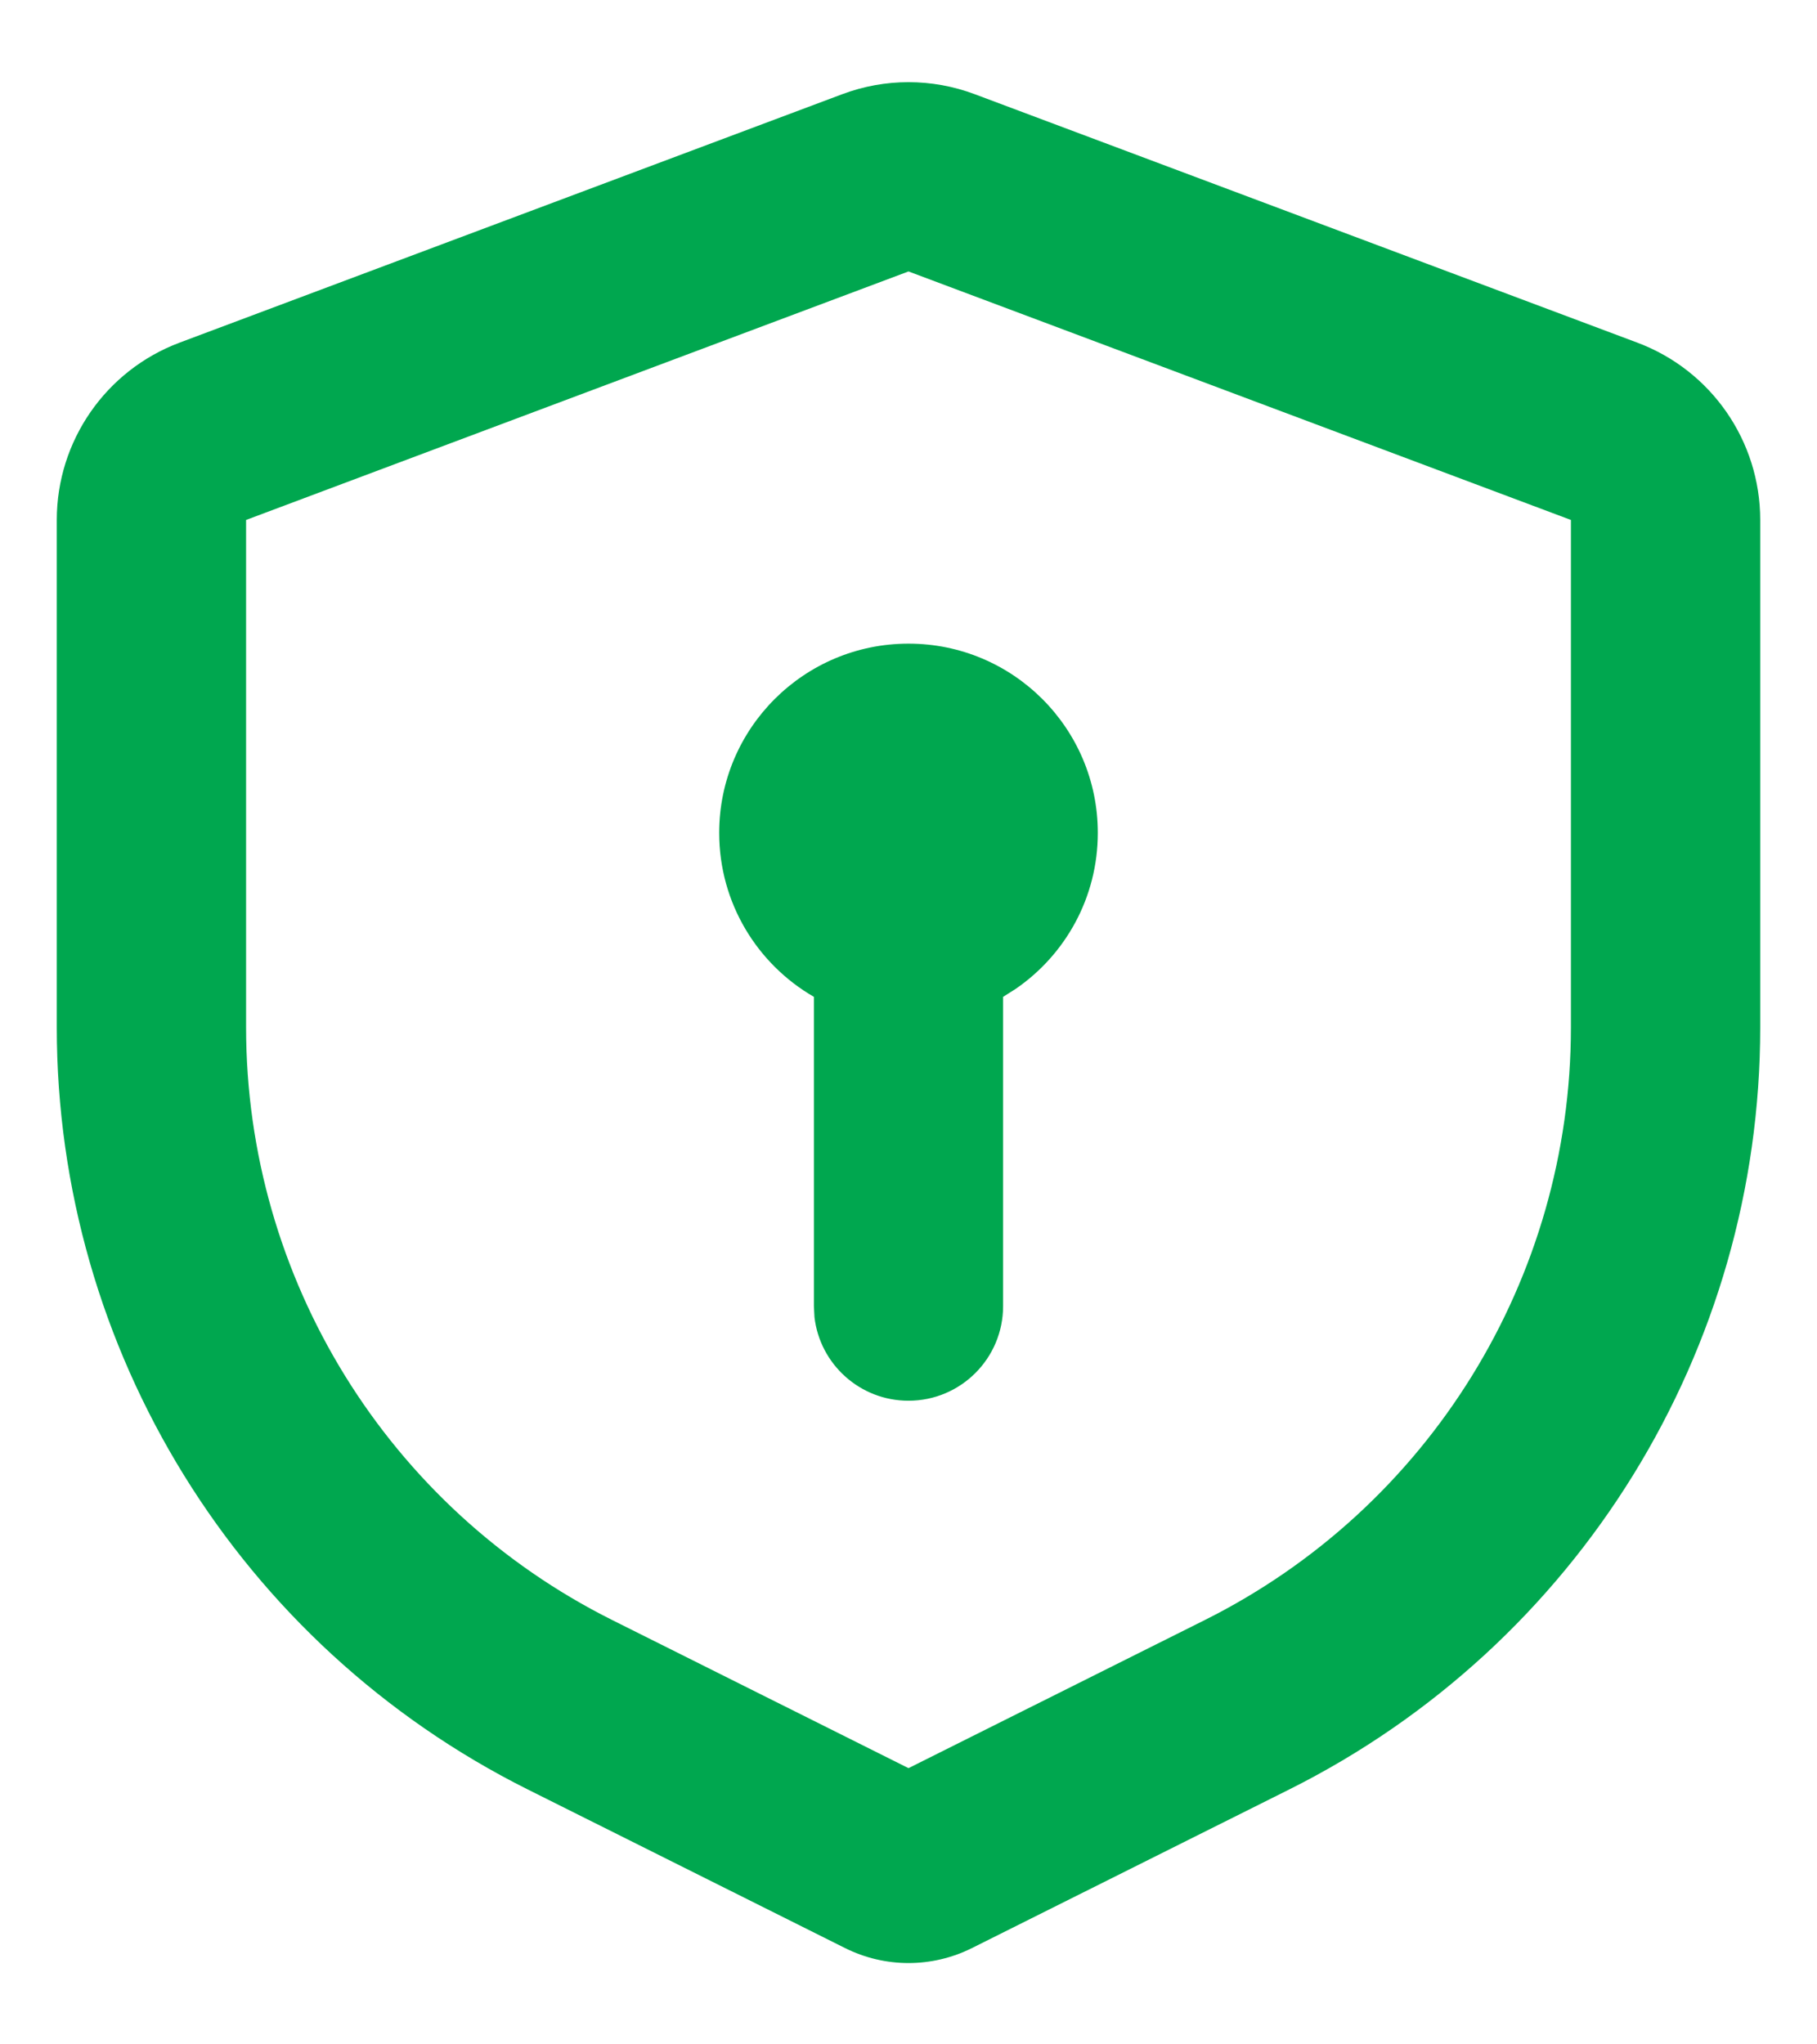 <svg width="16" height="18" viewBox="0 0 16 18" fill="none" xmlns="http://www.w3.org/2000/svg">
<path d="M8.585 0.83L14.418 3.017C15.069 3.261 15.5 3.883 15.5 4.578V9.046C15.5 11.887 13.895 14.484 11.354 15.755L8.559 17.152C8.207 17.328 7.793 17.328 7.441 17.152L4.646 15.755C2.105 14.484 0.5 11.887 0.5 9.046V4.578C0.5 3.883 0.931 3.261 1.581 3.017L7.415 0.83C7.792 0.688 8.208 0.688 8.585 0.83ZM8 2.39L2.167 4.578V9.046C2.167 11.256 3.415 13.276 5.391 14.264L8 15.568L10.609 14.264C12.585 13.276 13.833 11.256 13.833 9.046V4.578L8 2.39ZM8 5.667C8.921 5.667 9.667 6.413 9.667 7.333C9.667 7.903 9.381 8.406 8.945 8.706L8.833 8.777V11.5C8.833 11.96 8.46 12.333 8 12.333C7.573 12.333 7.22 12.012 7.172 11.597L7.167 11.5V8.777C6.668 8.489 6.333 7.95 6.333 7.333C6.333 6.413 7.08 5.667 8 5.667Z" fill="#00A74F"/>
</svg>
